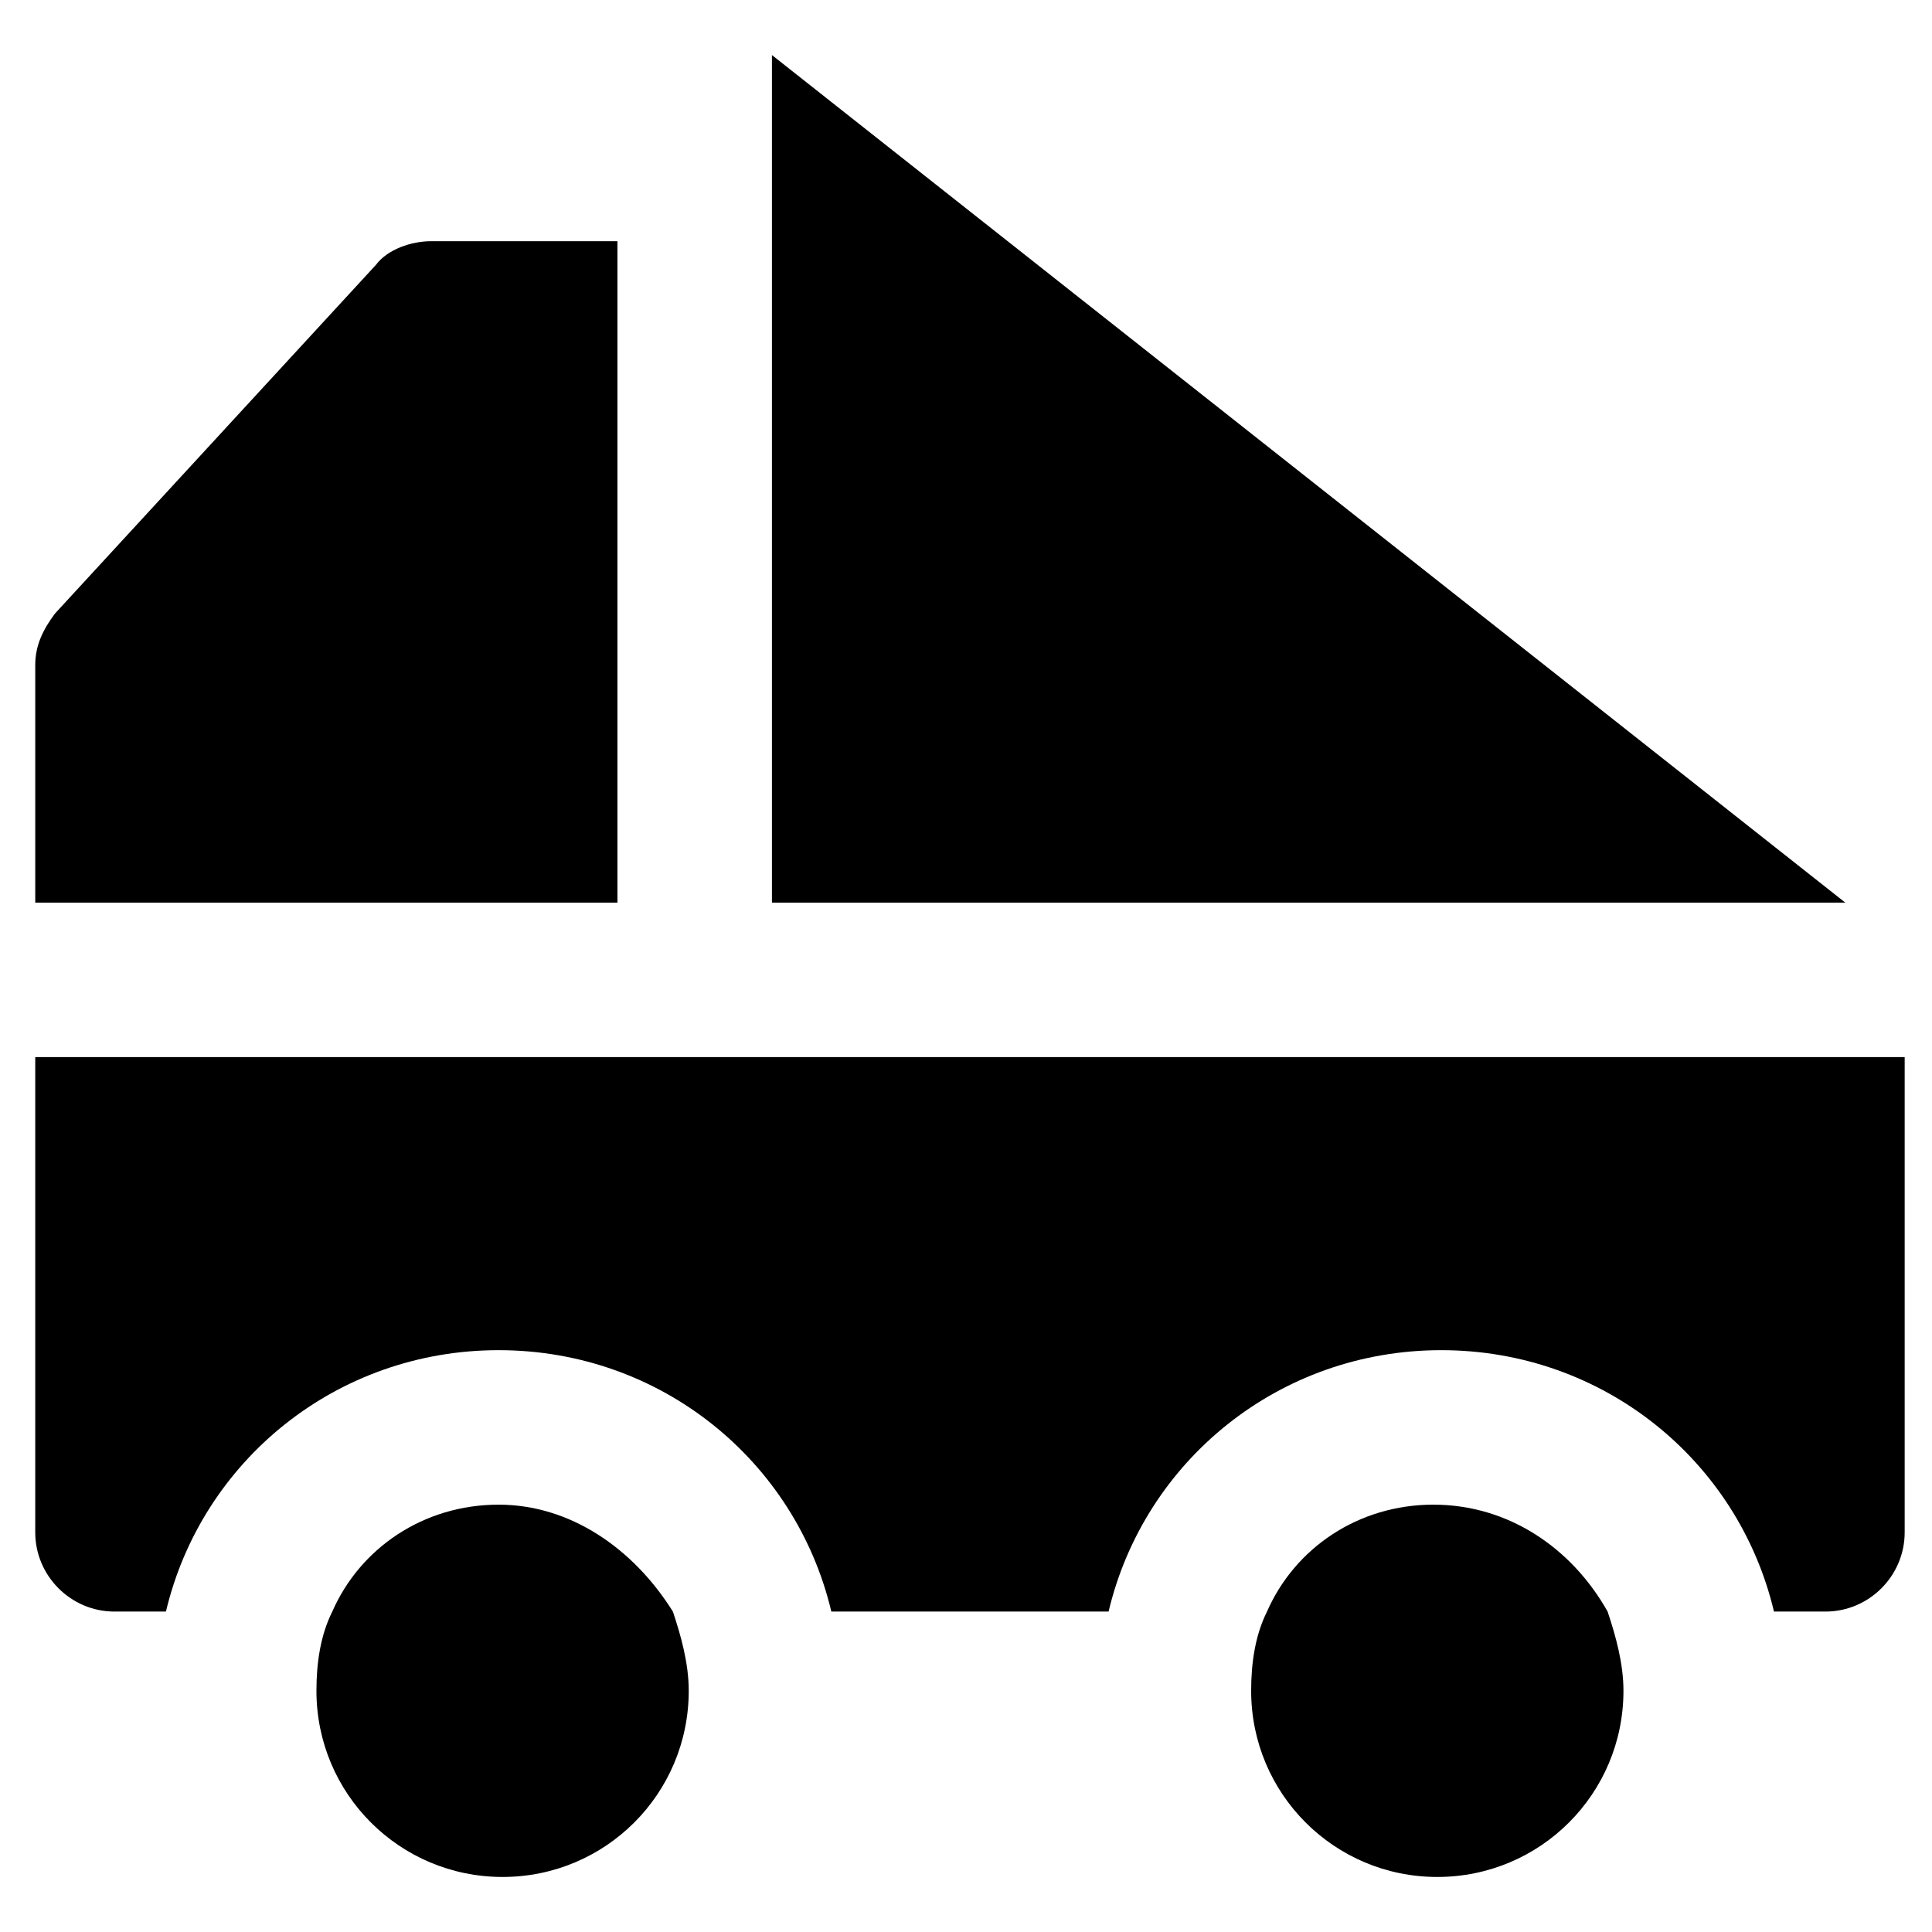 <?xml version="1.0" encoding="UTF-8"?>
<!-- Uploaded to: SVG Repo, www.svgrepo.com, Generator: SVG Repo Mixer Tools -->
<svg fill="#000000" width="800px" height="800px" version="1.1" viewBox="144 144 512 512" xmlns="http://www.w3.org/2000/svg">
 <g>
  <path d="m348.57 158.59v224.61h284.45z"/>
  <path d="m307.63 207.92h-49.332c-5.246 0-11.547 2.098-14.695 6.297l-85.016 92.363c-3.148 4.199-5.246 8.398-5.246 13.645v62.977h154.29z"/>
  <path d="m153.34 424.14v125.95c0 11.547 9.445 20.992 20.992 20.992h13.645c9.445-39.887 45.133-69.273 88.168-69.273 43.035 0 78.719 29.391 88.168 69.273h73.473c9.445-39.887 45.133-69.273 88.168-69.273s78.719 29.391 88.168 69.273h13.645c11.547 0 20.992-9.445 20.992-20.992v-125.95z"/>
  <path d="m523.85 542.75c-19.941 0-36.734 11.547-44.082 28.34-3.148 6.297-4.199 13.645-4.199 20.992 0 27.289 22.043 49.332 49.332 49.332 27.289 0 49.332-22.043 49.332-49.332 0-7.348-2.098-14.695-4.199-20.992-9.449-16.797-26.242-28.34-46.184-28.34z"/>
  <path d="m276.14 542.75c-19.941 0-36.734 11.547-44.082 28.34-3.148 6.297-4.199 13.645-4.199 20.992 0 27.289 22.043 49.332 49.332 49.332 27.289 0 49.332-22.043 49.332-49.332 0-7.348-2.098-14.695-4.199-20.992-10.496-16.797-27.289-28.34-46.184-28.34z"/>
 </g>
</svg>